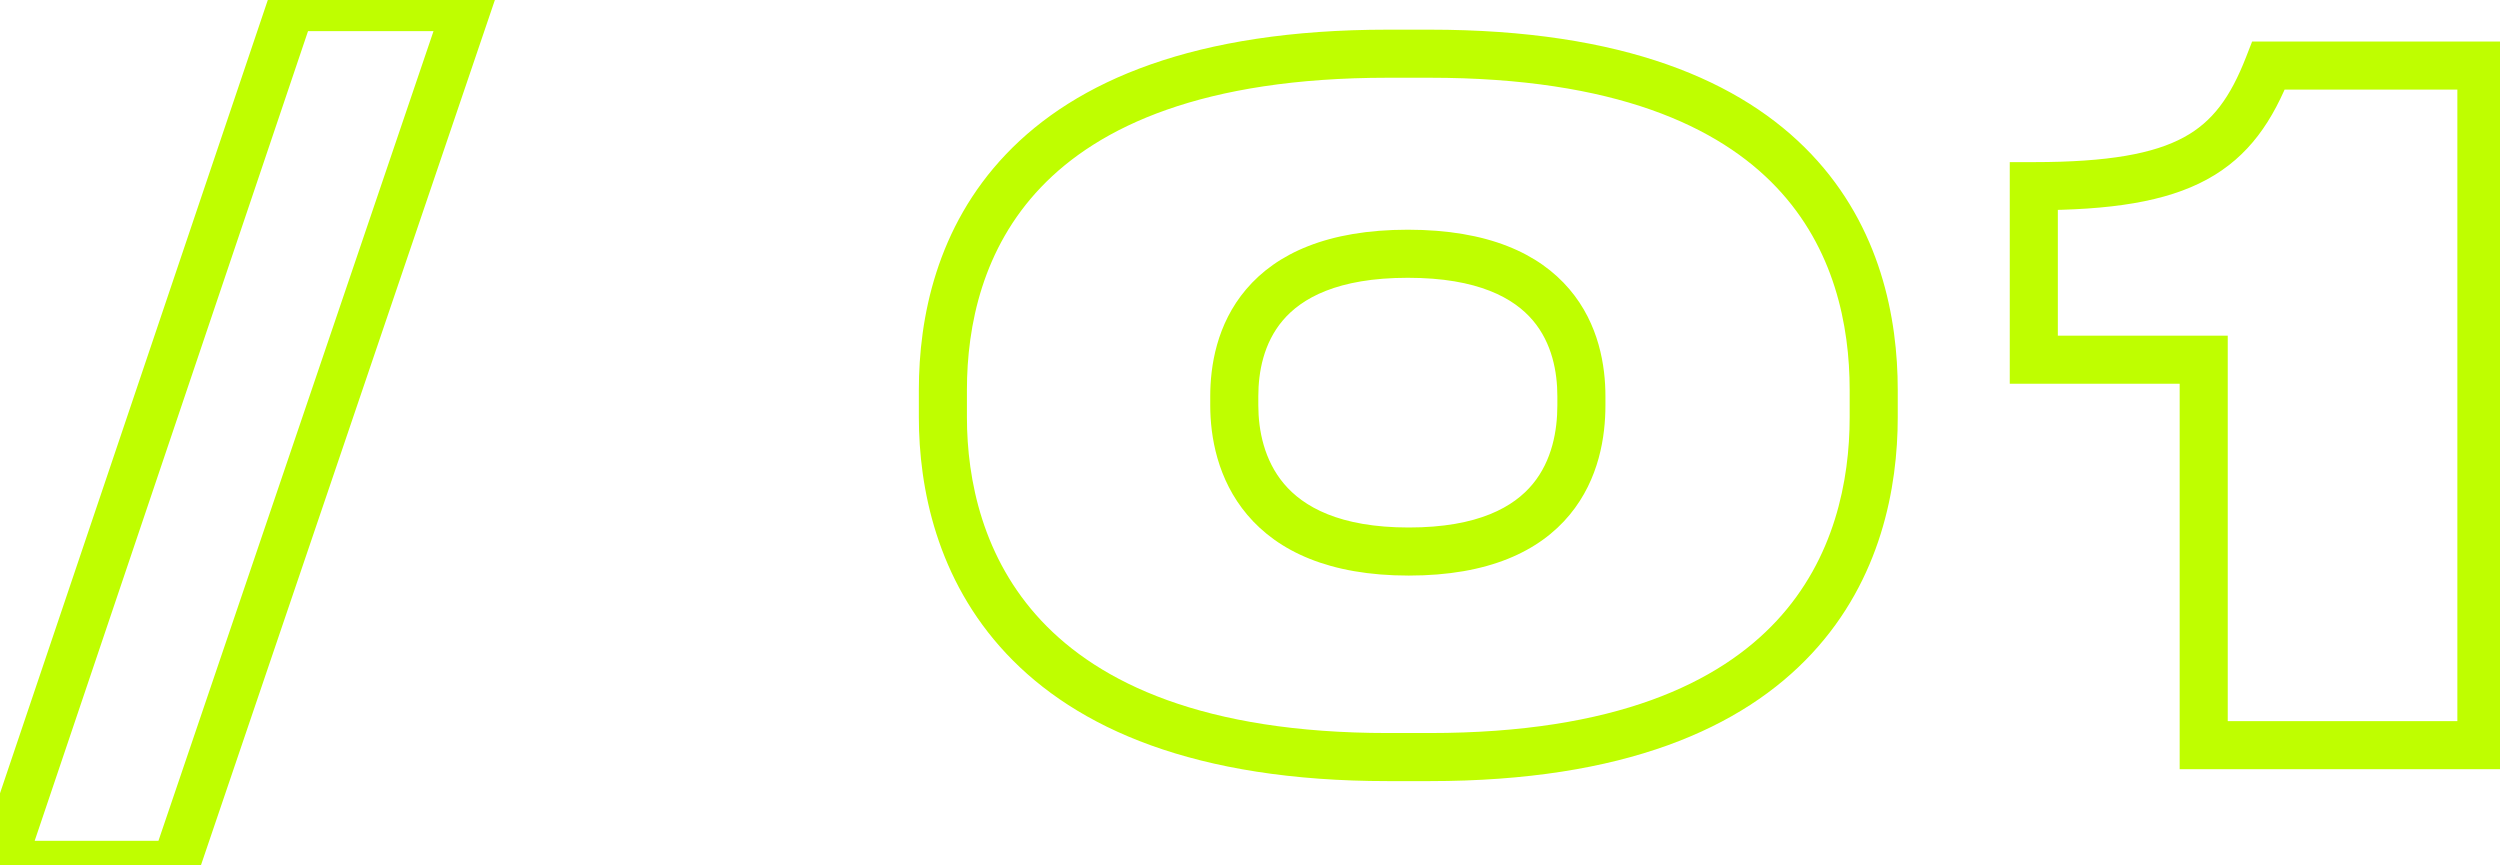 <?xml version="1.0" encoding="UTF-8"?> <svg xmlns="http://www.w3.org/2000/svg" width="104" height="36" viewBox="0 0 104 36" fill="none"> <path d="M19.43 0.296L20.377 0.618L20.826 -0.704H19.43V0.296ZM12.096 0.296V-0.704H11.378L11.149 -0.024L12.096 0.296ZM0.05 35.978L-0.897 35.658L-1.343 36.978H0.05V35.978ZM7.308 35.978V36.978H8.024L8.255 36.3L7.308 35.978ZM19.43 -0.704H12.096V1.296H19.43V-0.704ZM11.149 -0.024L-0.897 35.658L0.997 36.298L13.043 0.616L11.149 -0.024ZM0.05 36.978H7.308V34.978H0.05V36.978ZM8.255 36.3L20.377 0.618L18.483 -0.026L6.361 35.656L8.255 36.3ZM57.73 1.234C49.695 1.234 44.764 3.362 41.854 6.412C38.953 9.453 38.224 13.24 38.224 16.218H40.224C40.224 13.534 40.882 10.329 43.301 7.793C45.711 5.267 50.033 3.234 57.73 3.234V1.234ZM38.224 16.218V17.358H40.224V16.218H38.224ZM38.224 17.358C38.224 20.284 38.965 24.102 41.863 27.191C44.774 30.294 49.704 32.494 57.73 32.494V30.494C50.063 30.494 45.739 28.4 43.321 25.822C40.89 23.23 40.224 19.98 40.224 17.358H38.224ZM57.73 32.494H59.478V30.494H57.73V32.494ZM59.478 32.494C67.559 32.494 72.483 30.295 75.373 27.187C78.249 24.094 78.946 20.274 78.946 17.358H76.946C76.946 19.99 76.314 23.238 73.908 25.826C71.515 28.399 67.205 30.494 59.478 30.494V32.494ZM78.946 17.358V16.218H76.946V17.358H78.946ZM78.946 16.218C78.946 13.245 78.239 9.457 75.351 6.414C72.454 3.362 67.531 1.234 59.478 1.234V3.234C67.195 3.234 71.506 5.267 73.9 7.791C76.305 10.325 76.946 13.529 76.946 16.218H78.946ZM59.478 1.234H57.73V3.234H59.478V1.234ZM64.786 16.864C64.786 17.912 64.567 19.16 63.761 20.136C62.985 21.076 61.511 21.944 58.604 21.944V23.944C61.929 23.944 64.046 22.931 65.303 21.41C66.53 19.926 66.786 18.134 66.786 16.864H64.786ZM58.604 21.944C55.718 21.944 54.218 21.077 53.416 20.128C52.586 19.146 52.346 17.894 52.346 16.864H50.346C50.346 18.152 50.639 19.94 51.889 21.419C53.167 22.93 55.296 23.944 58.604 23.944V21.944ZM52.346 16.864V16.484H50.346V16.864H52.346ZM52.346 16.484C52.346 15.481 52.562 14.274 53.367 13.327C54.145 12.411 55.632 11.556 58.566 11.556V9.556C55.231 9.556 53.107 10.544 51.843 12.032C50.605 13.488 50.346 15.245 50.346 16.484H52.346ZM58.566 11.556C61.501 11.556 62.987 12.411 63.765 13.327C64.57 14.274 64.786 15.481 64.786 16.484H66.786C66.786 15.245 66.527 13.488 65.289 12.032C64.025 10.544 61.901 9.556 58.566 9.556V11.556ZM64.786 16.484V16.864H66.786V16.484H64.786ZM91.674 14.964H92.674V13.964H91.674V14.964ZM91.674 31H90.674V32H91.674V31ZM103.226 31V32H104.226V31H103.226ZM103.226 2.728H104.226V1.728H103.226V2.728ZM94.372 2.728V1.728H93.688L93.44 2.365L94.372 2.728ZM84.606 7.744V6.744H83.606V7.744H84.606ZM84.606 14.964H83.606V15.964H84.606V14.964ZM90.674 14.964V31H92.674V14.964H90.674ZM91.674 32H103.226V30H91.674V32ZM104.226 31V2.728H102.226V31H104.226ZM103.226 1.728H94.372V3.728H103.226V1.728ZM93.44 2.365C92.784 4.051 92.041 5.064 90.85 5.711C89.6 6.39 87.72 6.744 84.606 6.744V8.744C87.8 8.744 90.1 8.395 91.805 7.468C93.568 6.51 94.554 5.015 95.304 3.091L93.44 2.365ZM83.606 7.744V14.964H85.606V7.744H83.606ZM84.606 15.964H91.674V13.964H84.606V15.964Z" fill="#BFFE00"></path> </svg> 